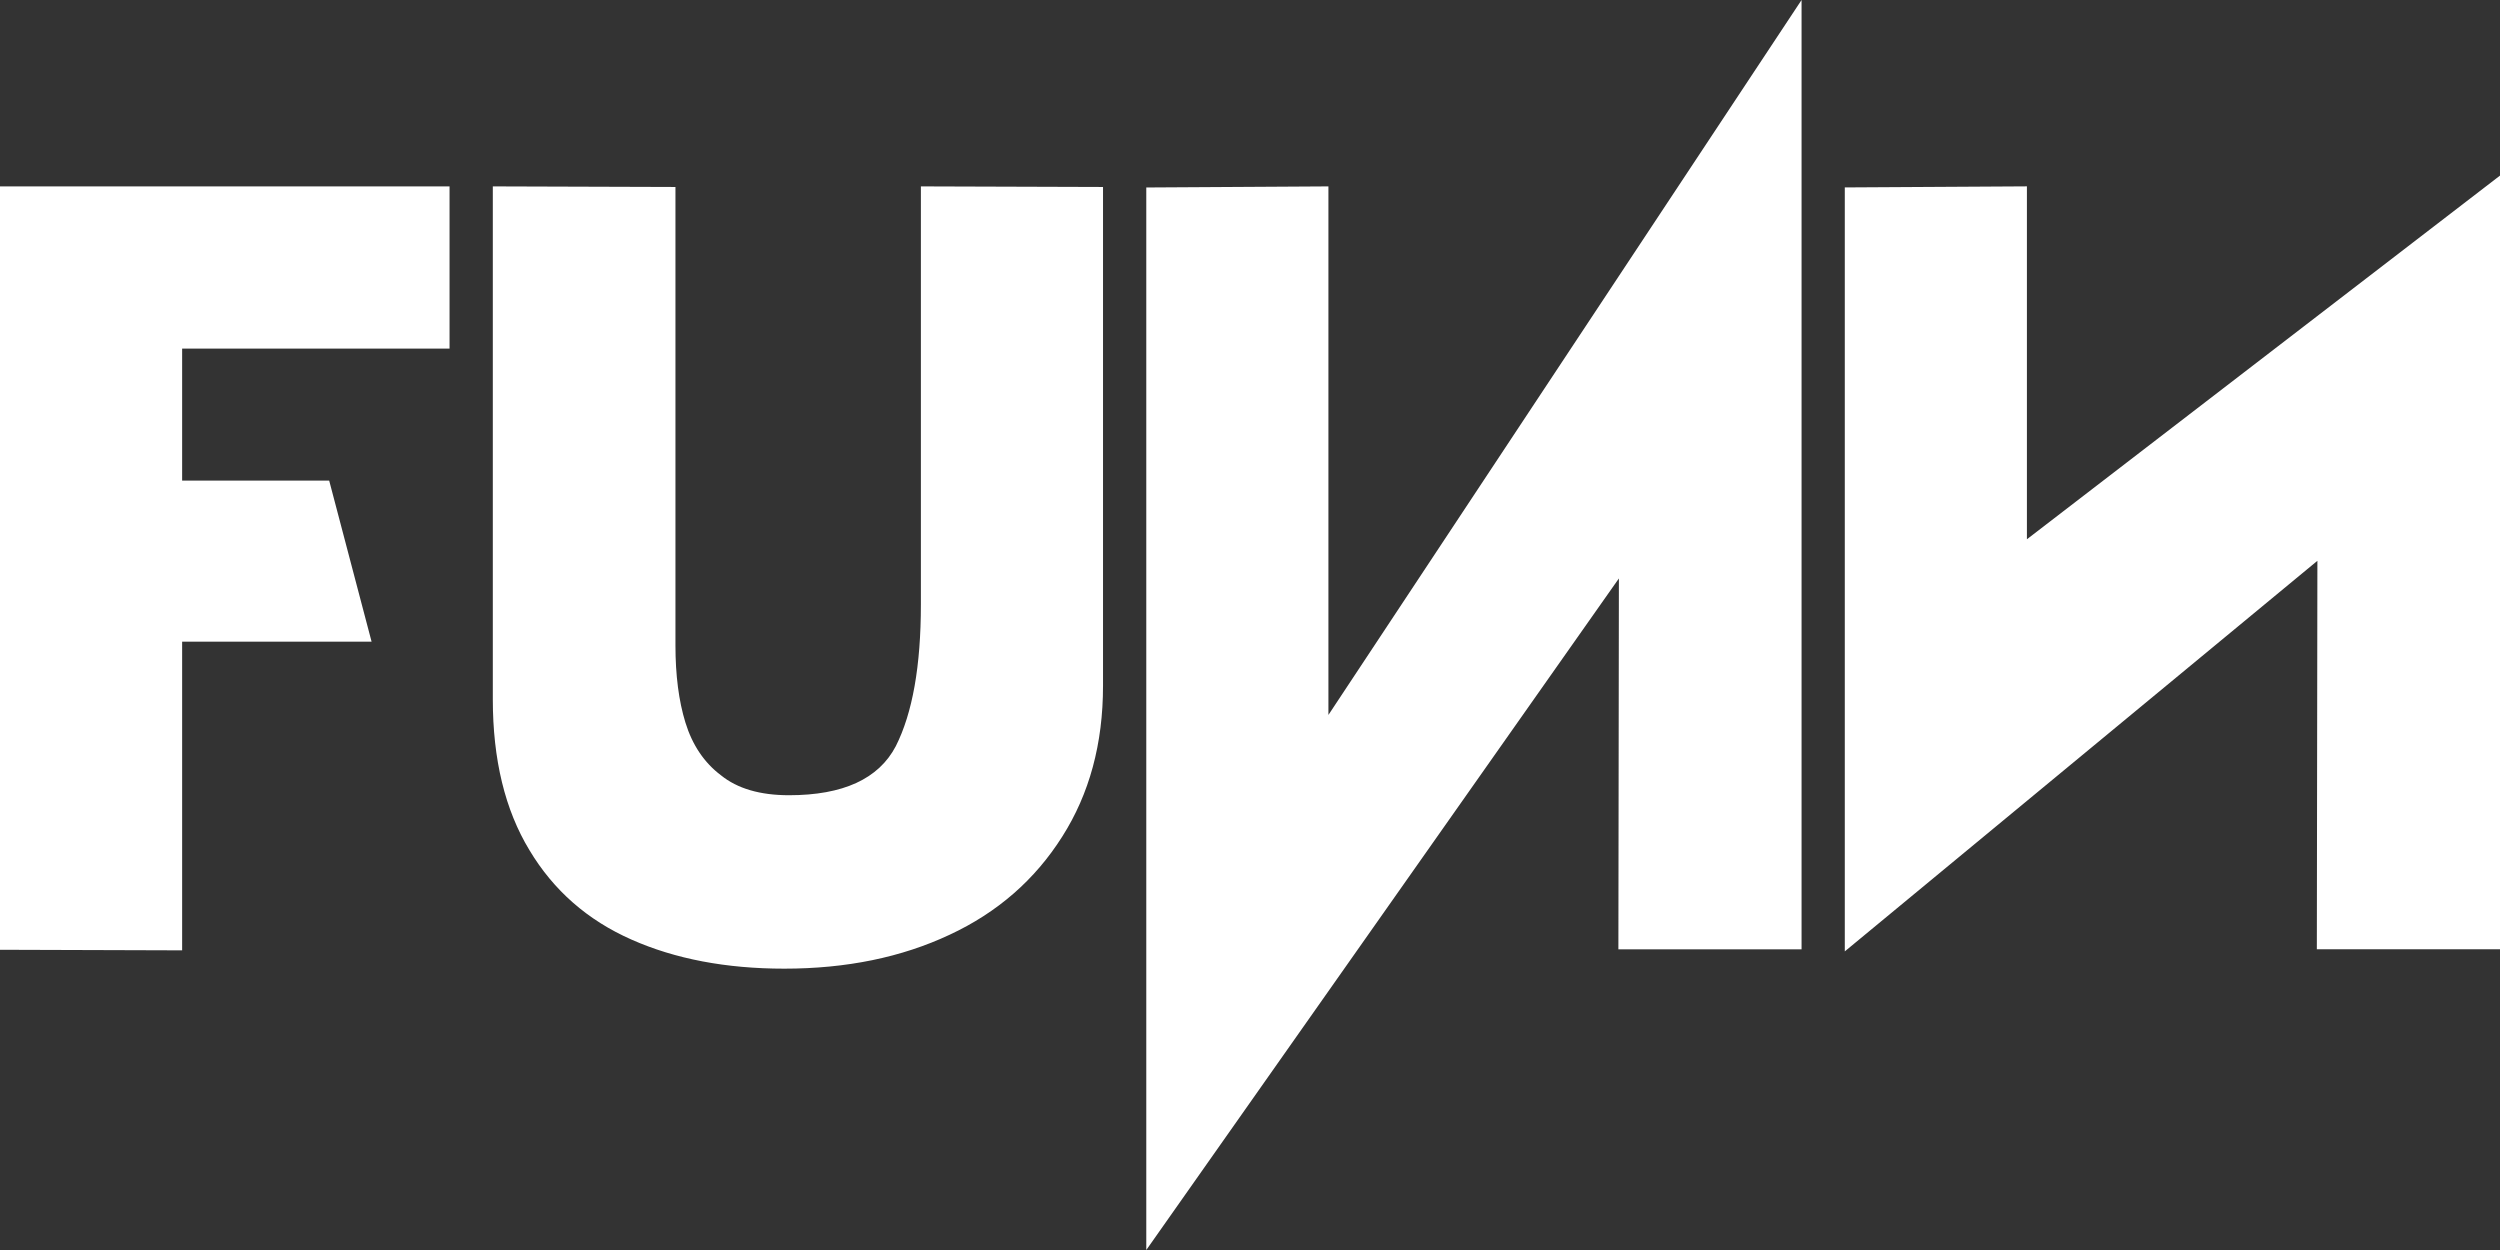 <svg xmlns="http://www.w3.org/2000/svg" width="144" height="72" viewBox="0 0 144 72" fill="none"><rect x="0" y="0" width="144" height="72" fill="#333333" stroke="none"/><path fill-rule="evenodd" clip-rule="evenodd" d="M76.517 10.736V41.178H76.519L103.77 0V54.683H93.219L93.248 33.318L66.026 72V10.799L76.517 10.736ZM106.26 10.796L116.75 10.734V31.062L144.001 10.113V54.677H133.45L133.482 32.302L106.26 54.8V10.796ZM0 10.736V54.707L10.491 54.74V36.959H21.403L18.961 27.682H10.491V20.08H25.894V10.736H0ZM63.534 39.503V10.77L53.043 10.736V34.819C53.043 38.358 52.56 41.079 51.597 42.982C50.61 44.864 48.561 45.805 45.446 45.805C43.778 45.805 42.471 45.421 41.528 44.657C40.565 43.932 39.881 42.919 39.479 41.615C39.098 40.375 38.906 38.895 38.906 37.178V10.77L28.386 10.736V40.279C28.386 43.755 29.09 46.653 30.496 48.969C31.882 51.285 33.841 53.002 36.373 54.12C38.885 55.235 41.819 55.795 45.175 55.795C48.75 55.795 51.926 55.145 54.7 53.841C57.453 52.559 59.613 50.674 61.182 48.193C62.751 45.73 63.534 42.835 63.534 39.503Z" fill="white"></path></svg>